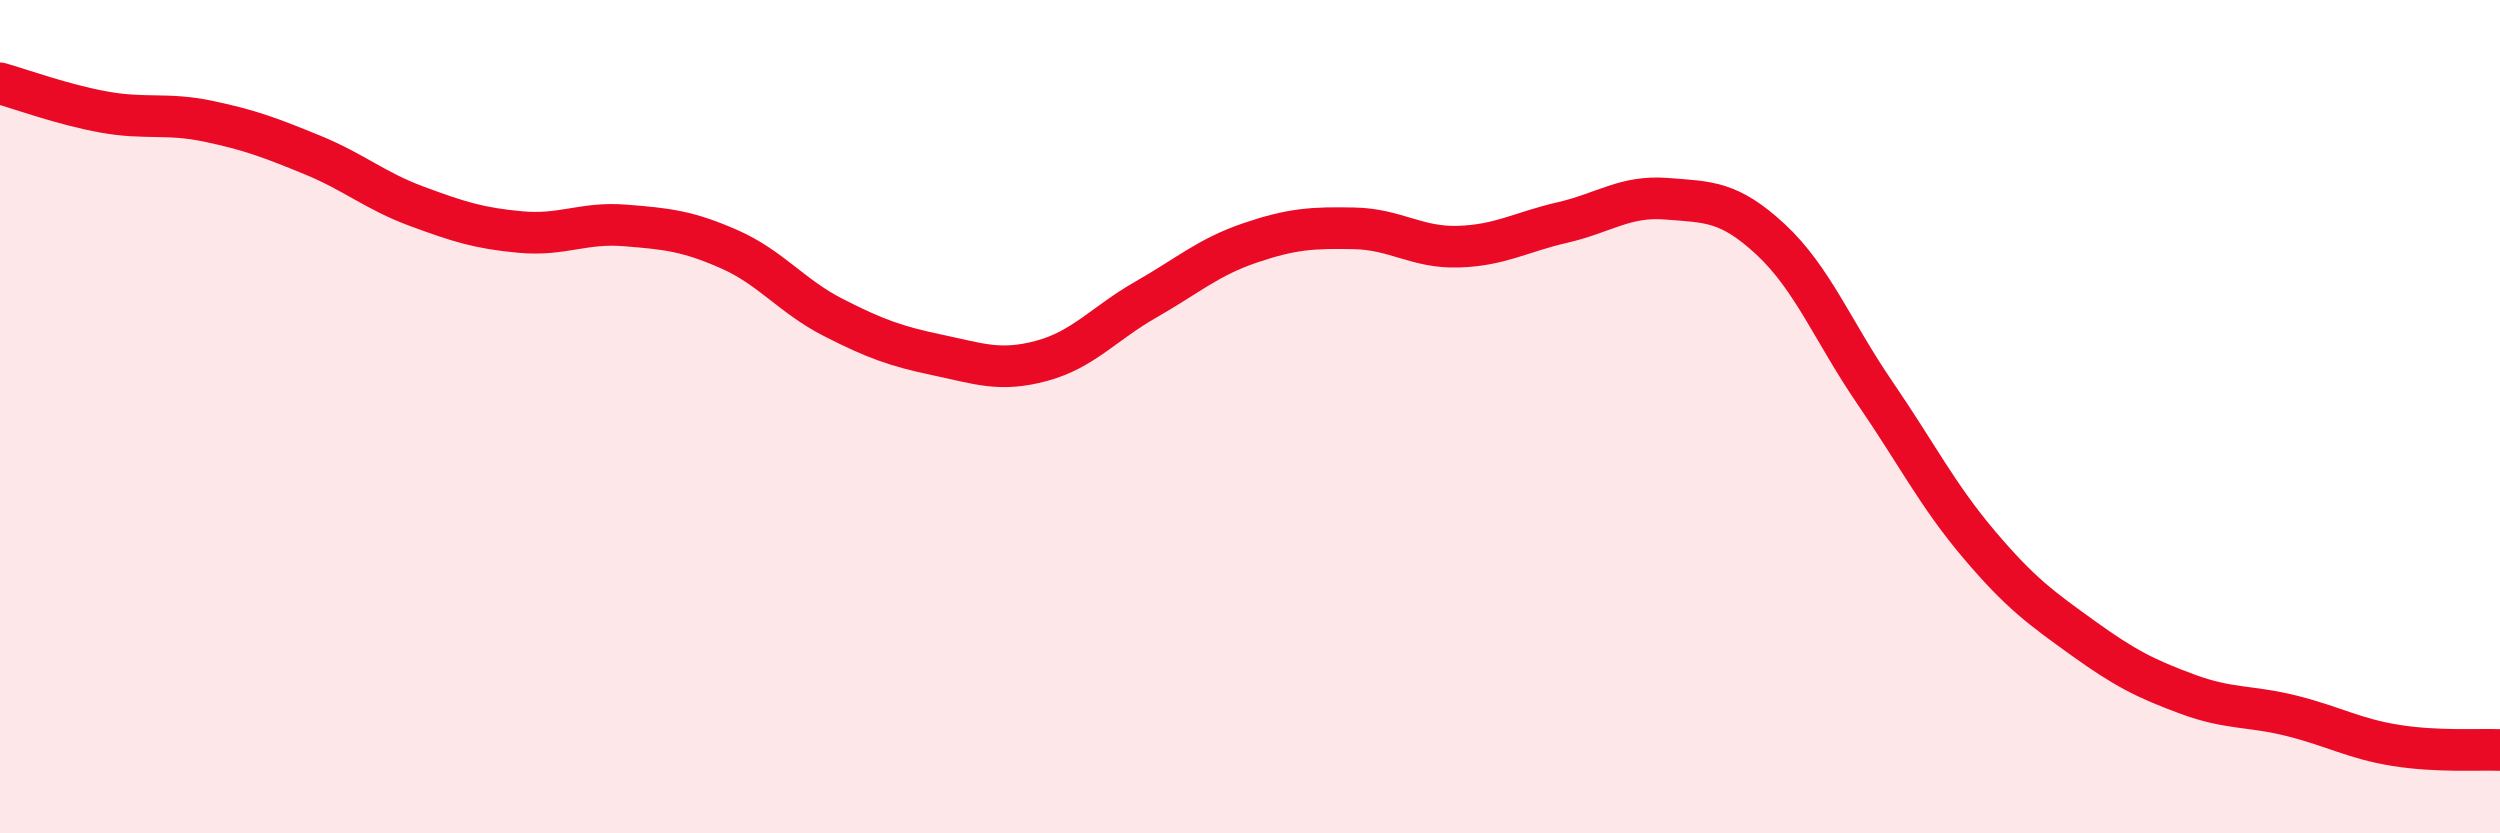 
    <svg width="60" height="20" viewBox="0 0 60 20" xmlns="http://www.w3.org/2000/svg">
      <path
        d="M 0,2 C 0.5,2.14 1.5,2.51 2.5,2.69 C 3.5,2.87 4,2.7 5,2.91 C 6,3.12 6.5,3.31 7.5,3.72 C 8.5,4.13 9,4.58 10,4.95 C 11,5.32 11.5,5.48 12.5,5.57 C 13.5,5.66 14,5.33 15,5.41 C 16,5.49 16.5,5.54 17.5,5.98 C 18.5,6.42 19,7.11 20,7.62 C 21,8.13 21.5,8.31 22.5,8.52 C 23.5,8.73 24,8.93 25,8.66 C 26,8.39 26.5,7.76 27.5,7.19 C 28.5,6.62 29,6.17 30,5.83 C 31,5.49 31.5,5.46 32.5,5.48 C 33.5,5.5 34,5.95 35,5.92 C 36,5.89 36.5,5.57 37.5,5.34 C 38.5,5.11 39,4.69 40,4.77 C 41,4.85 41.5,4.82 42.5,5.75 C 43.5,6.68 44,7.97 45,9.43 C 46,10.89 46.5,11.89 47.5,13.07 C 48.5,14.25 49,14.6 50,15.32 C 51,16.04 51.5,16.29 52.5,16.66 C 53.5,17.03 54,16.93 55,17.18 C 56,17.43 56.5,17.73 57.5,17.89 C 58.5,18.05 59.5,17.98 60,18L60 20L0 20Z"
        fill="#EB0A25"
        opacity="0.1"
        stroke-linecap="round"
        stroke-linejoin="round"
      />
      <path
        d="M 0,2 C 0.5,2.14 1.5,2.51 2.5,2.69 C 3.5,2.87 4,2.7 5,2.91 C 6,3.12 6.5,3.31 7.5,3.72 C 8.5,4.13 9,4.58 10,4.95 C 11,5.32 11.5,5.48 12.5,5.57 C 13.5,5.66 14,5.33 15,5.41 C 16,5.49 16.5,5.54 17.5,5.98 C 18.5,6.42 19,7.11 20,7.62 C 21,8.13 21.5,8.31 22.5,8.52 C 23.5,8.73 24,8.93 25,8.66 C 26,8.39 26.5,7.76 27.5,7.19 C 28.5,6.62 29,6.17 30,5.83 C 31,5.49 31.5,5.46 32.5,5.48 C 33.5,5.5 34,5.95 35,5.92 C 36,5.89 36.5,5.57 37.5,5.34 C 38.5,5.11 39,4.69 40,4.77 C 41,4.85 41.5,4.82 42.5,5.75 C 43.5,6.68 44,7.97 45,9.43 C 46,10.89 46.5,11.89 47.5,13.07 C 48.5,14.25 49,14.6 50,15.32 C 51,16.04 51.5,16.29 52.5,16.66 C 53.5,17.03 54,16.93 55,17.18 C 56,17.43 56.5,17.73 57.5,17.89 C 58.5,18.05 59.5,17.98 60,18"
        stroke="#EB0A25"
        stroke-width="1"
        fill="none"
        stroke-linecap="round"
        stroke-linejoin="round"
      />
    </svg>
  